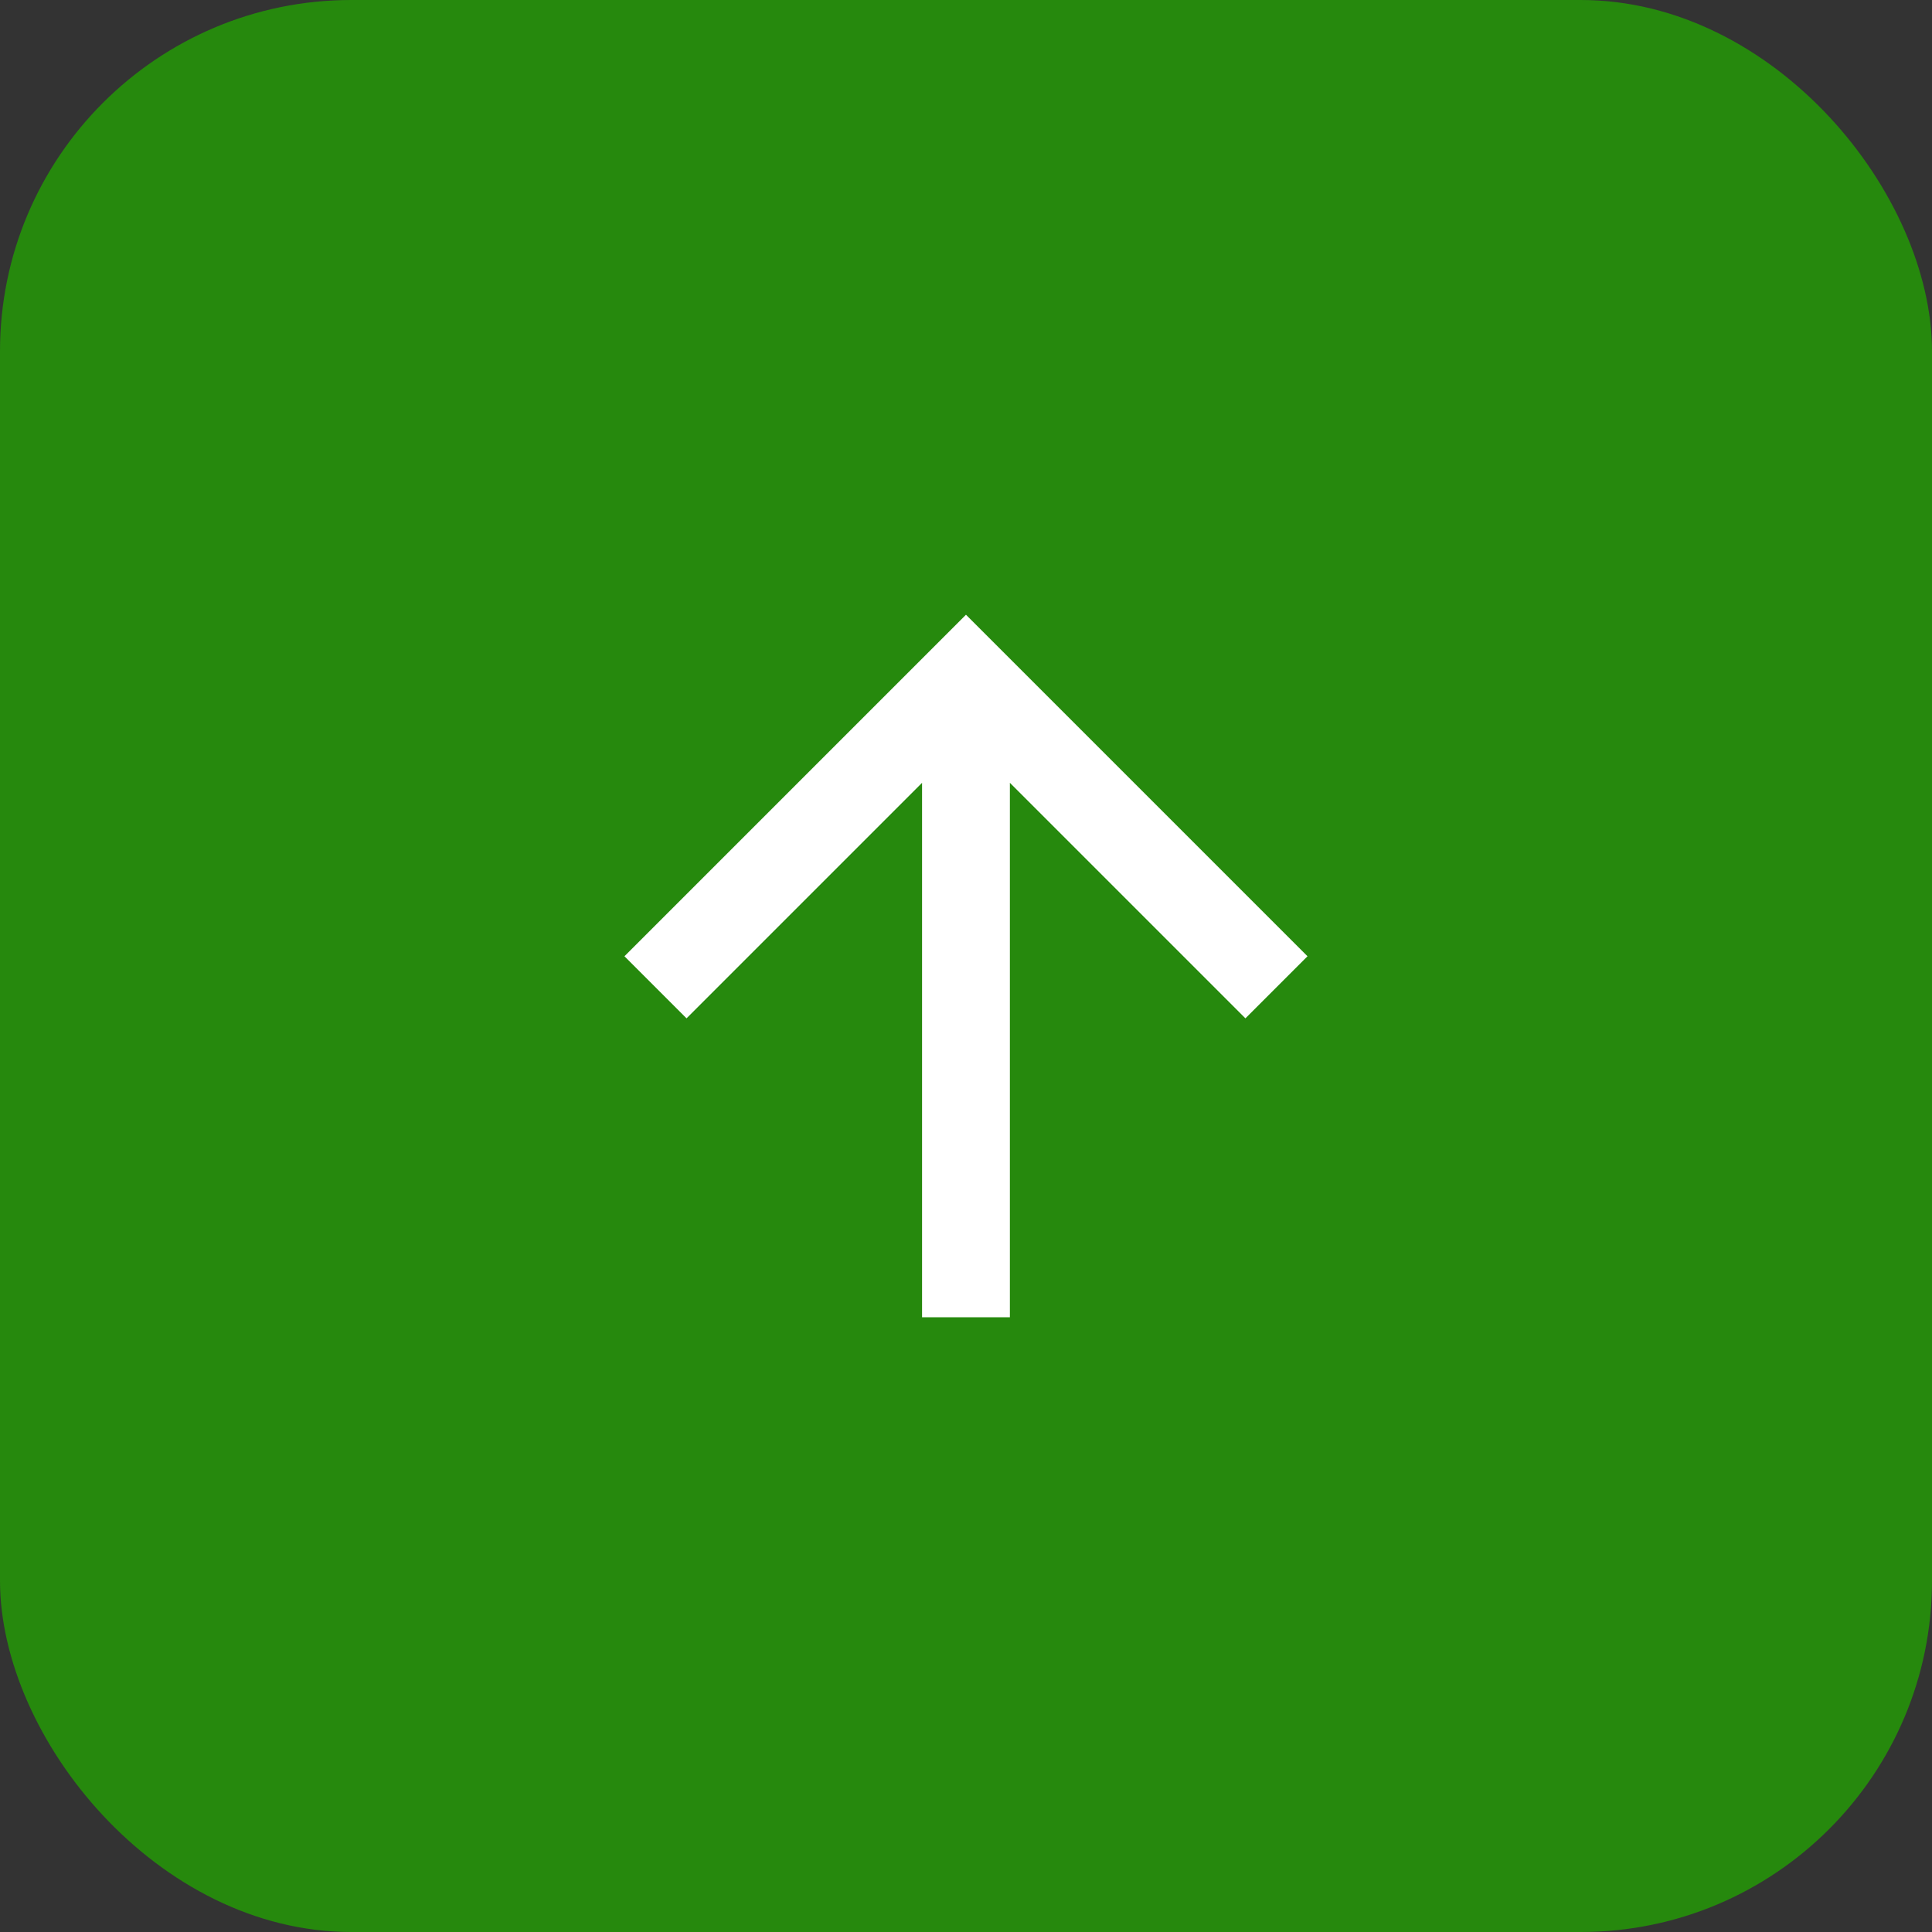 <svg width="66" height="66" viewBox="0 0 66 66" fill="none" xmlns="http://www.w3.org/2000/svg">
<rect x="0" y="0" width="66" height="66" fill="#333333" stroke="none"/>
<rect width="66" height="66" rx="12" fill="#26890D"/>
<g clip-path="url(#clip0_10033_766)">
<path d="M34.499 26.742V45H31.499V26.742L23.453 34.788L21.332 32.667L32.999 21L44.666 32.667L42.545 34.788L34.499 26.742Z" fill="white"/>
</g>
<defs>
<clipPath id="clip0_10033_766">
<rect x="15" y="15" width="36" height="36" rx="12" fill="white"/>
</clipPath>
</defs>
</svg>
